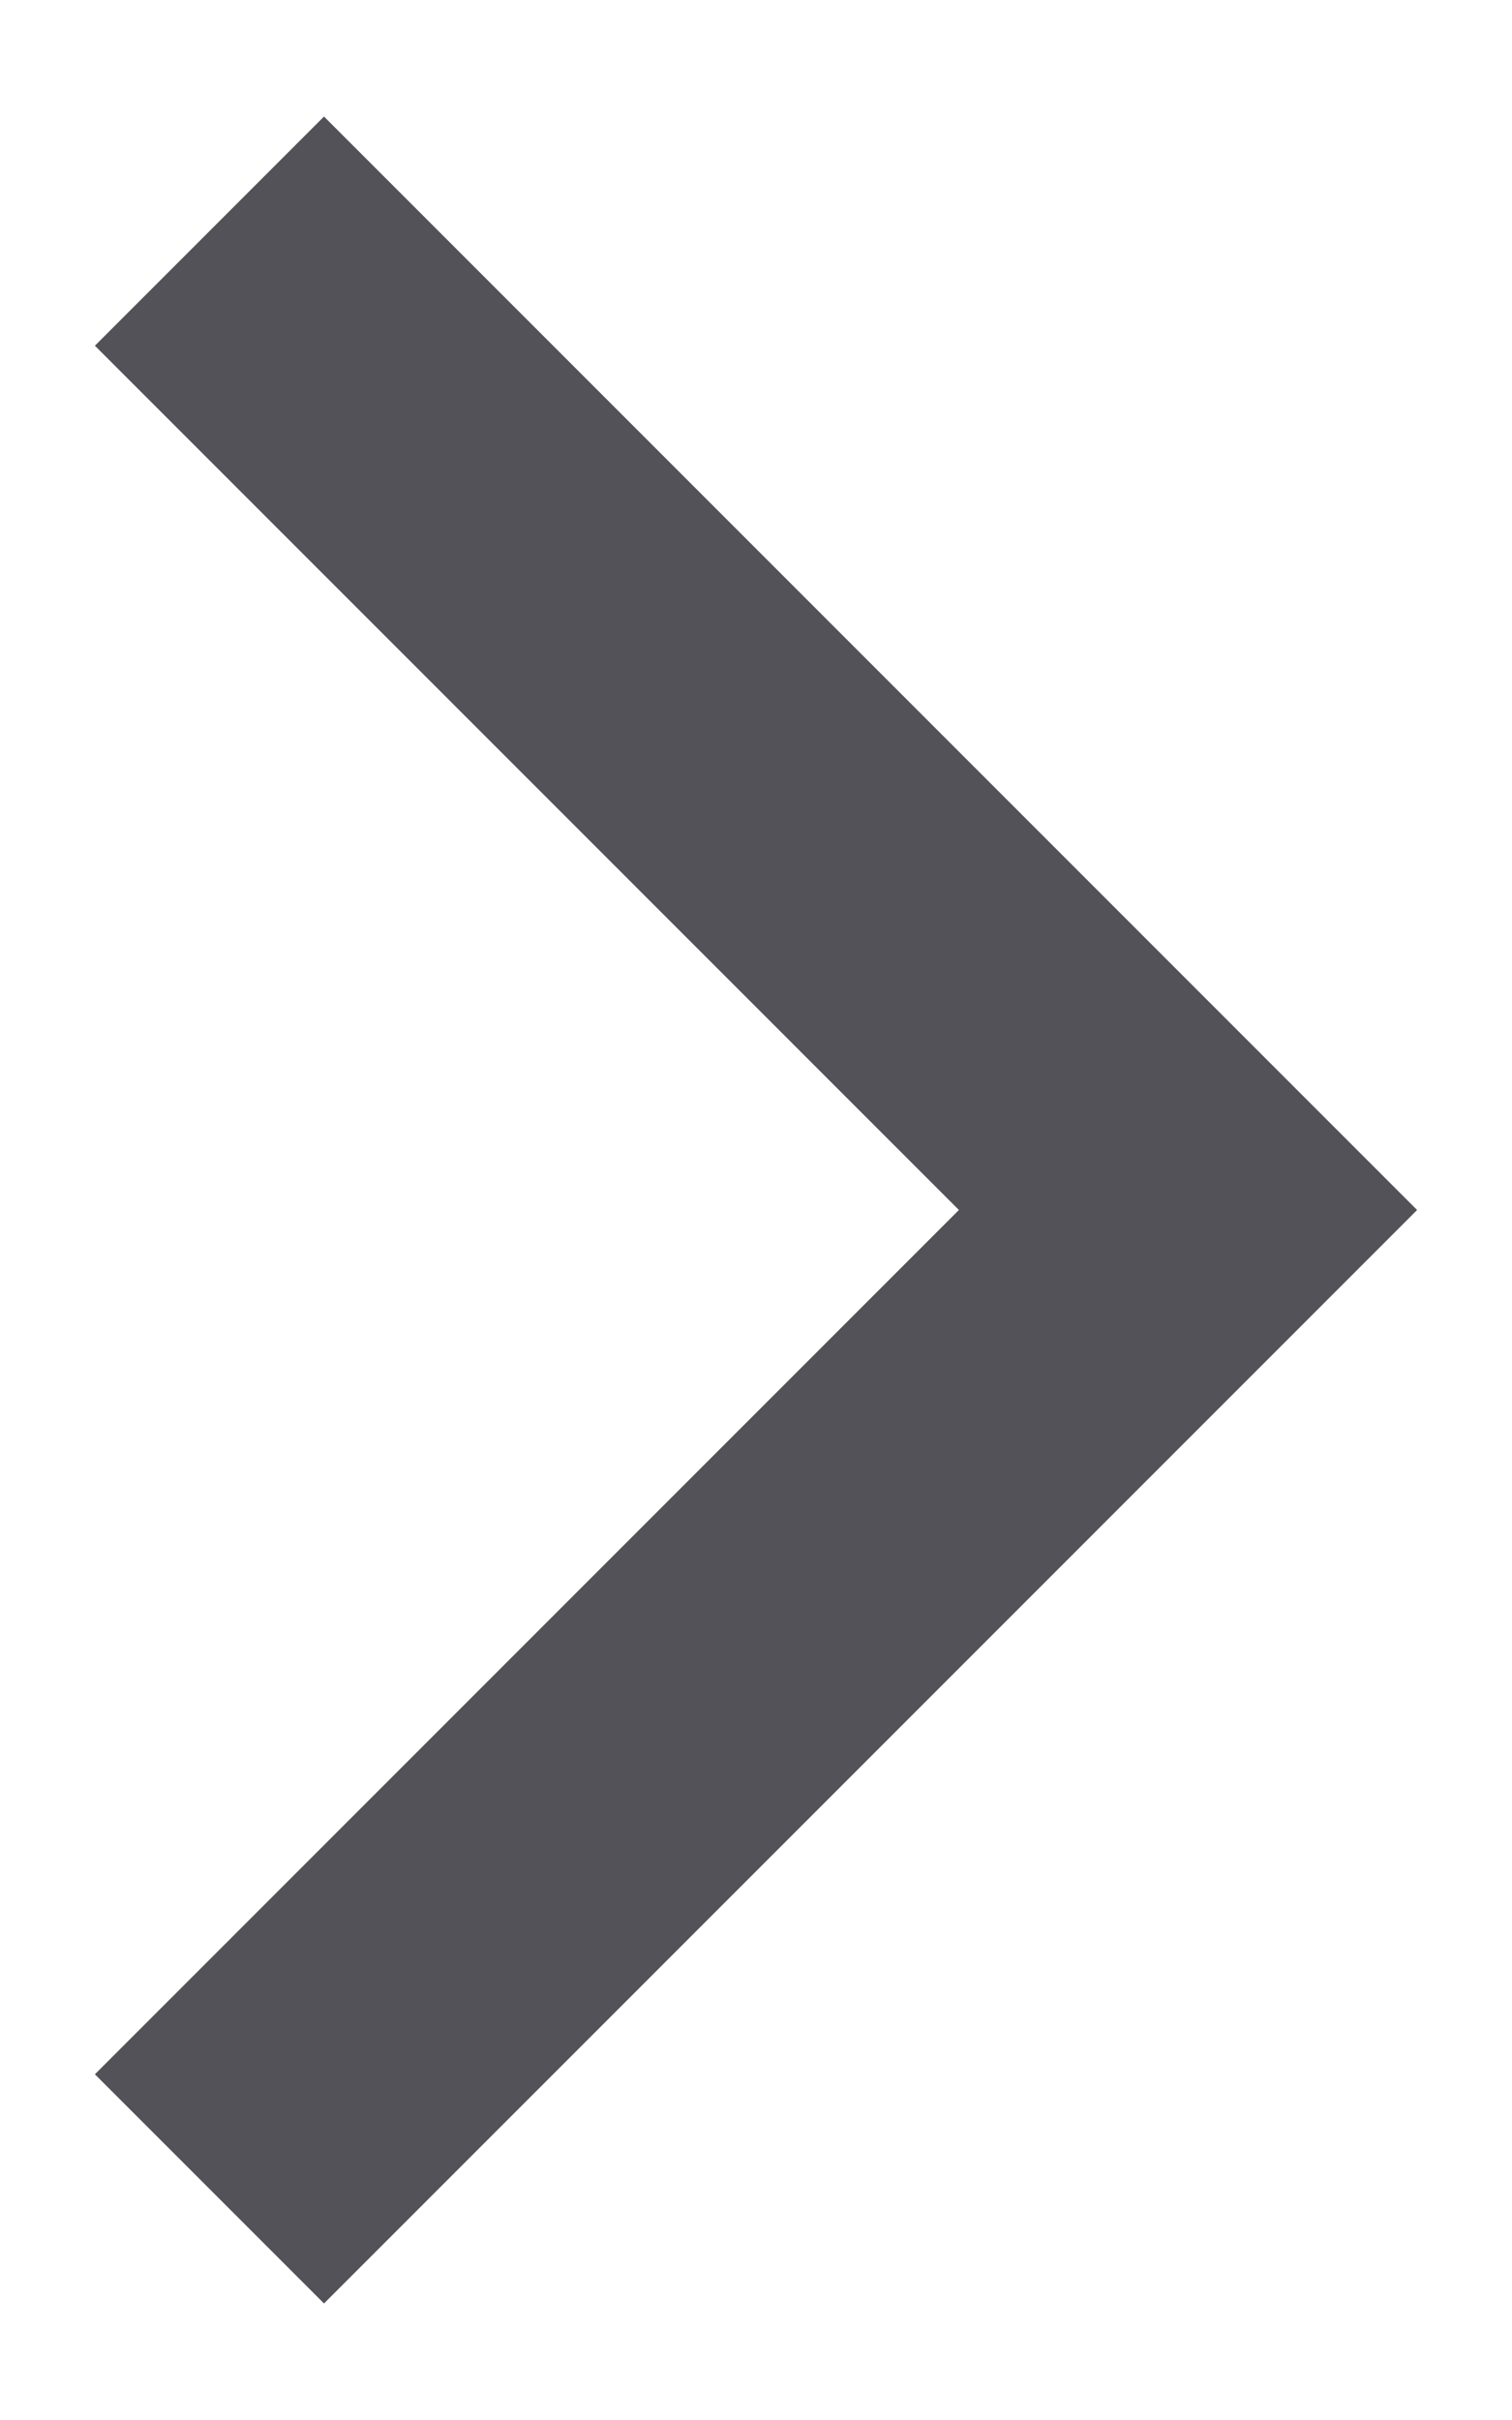 <svg xmlns="http://www.w3.org/2000/svg" width="5" height="8" viewBox="0 0 7 11">
    <g fill="none" fill-rule="evenodd" stroke="#525258" stroke-linecap="square" stroke-width="1.5">
        <path d="M1.5 9.5l4-4M1.5 1.5l4 4"/>
    </g>
</svg>
